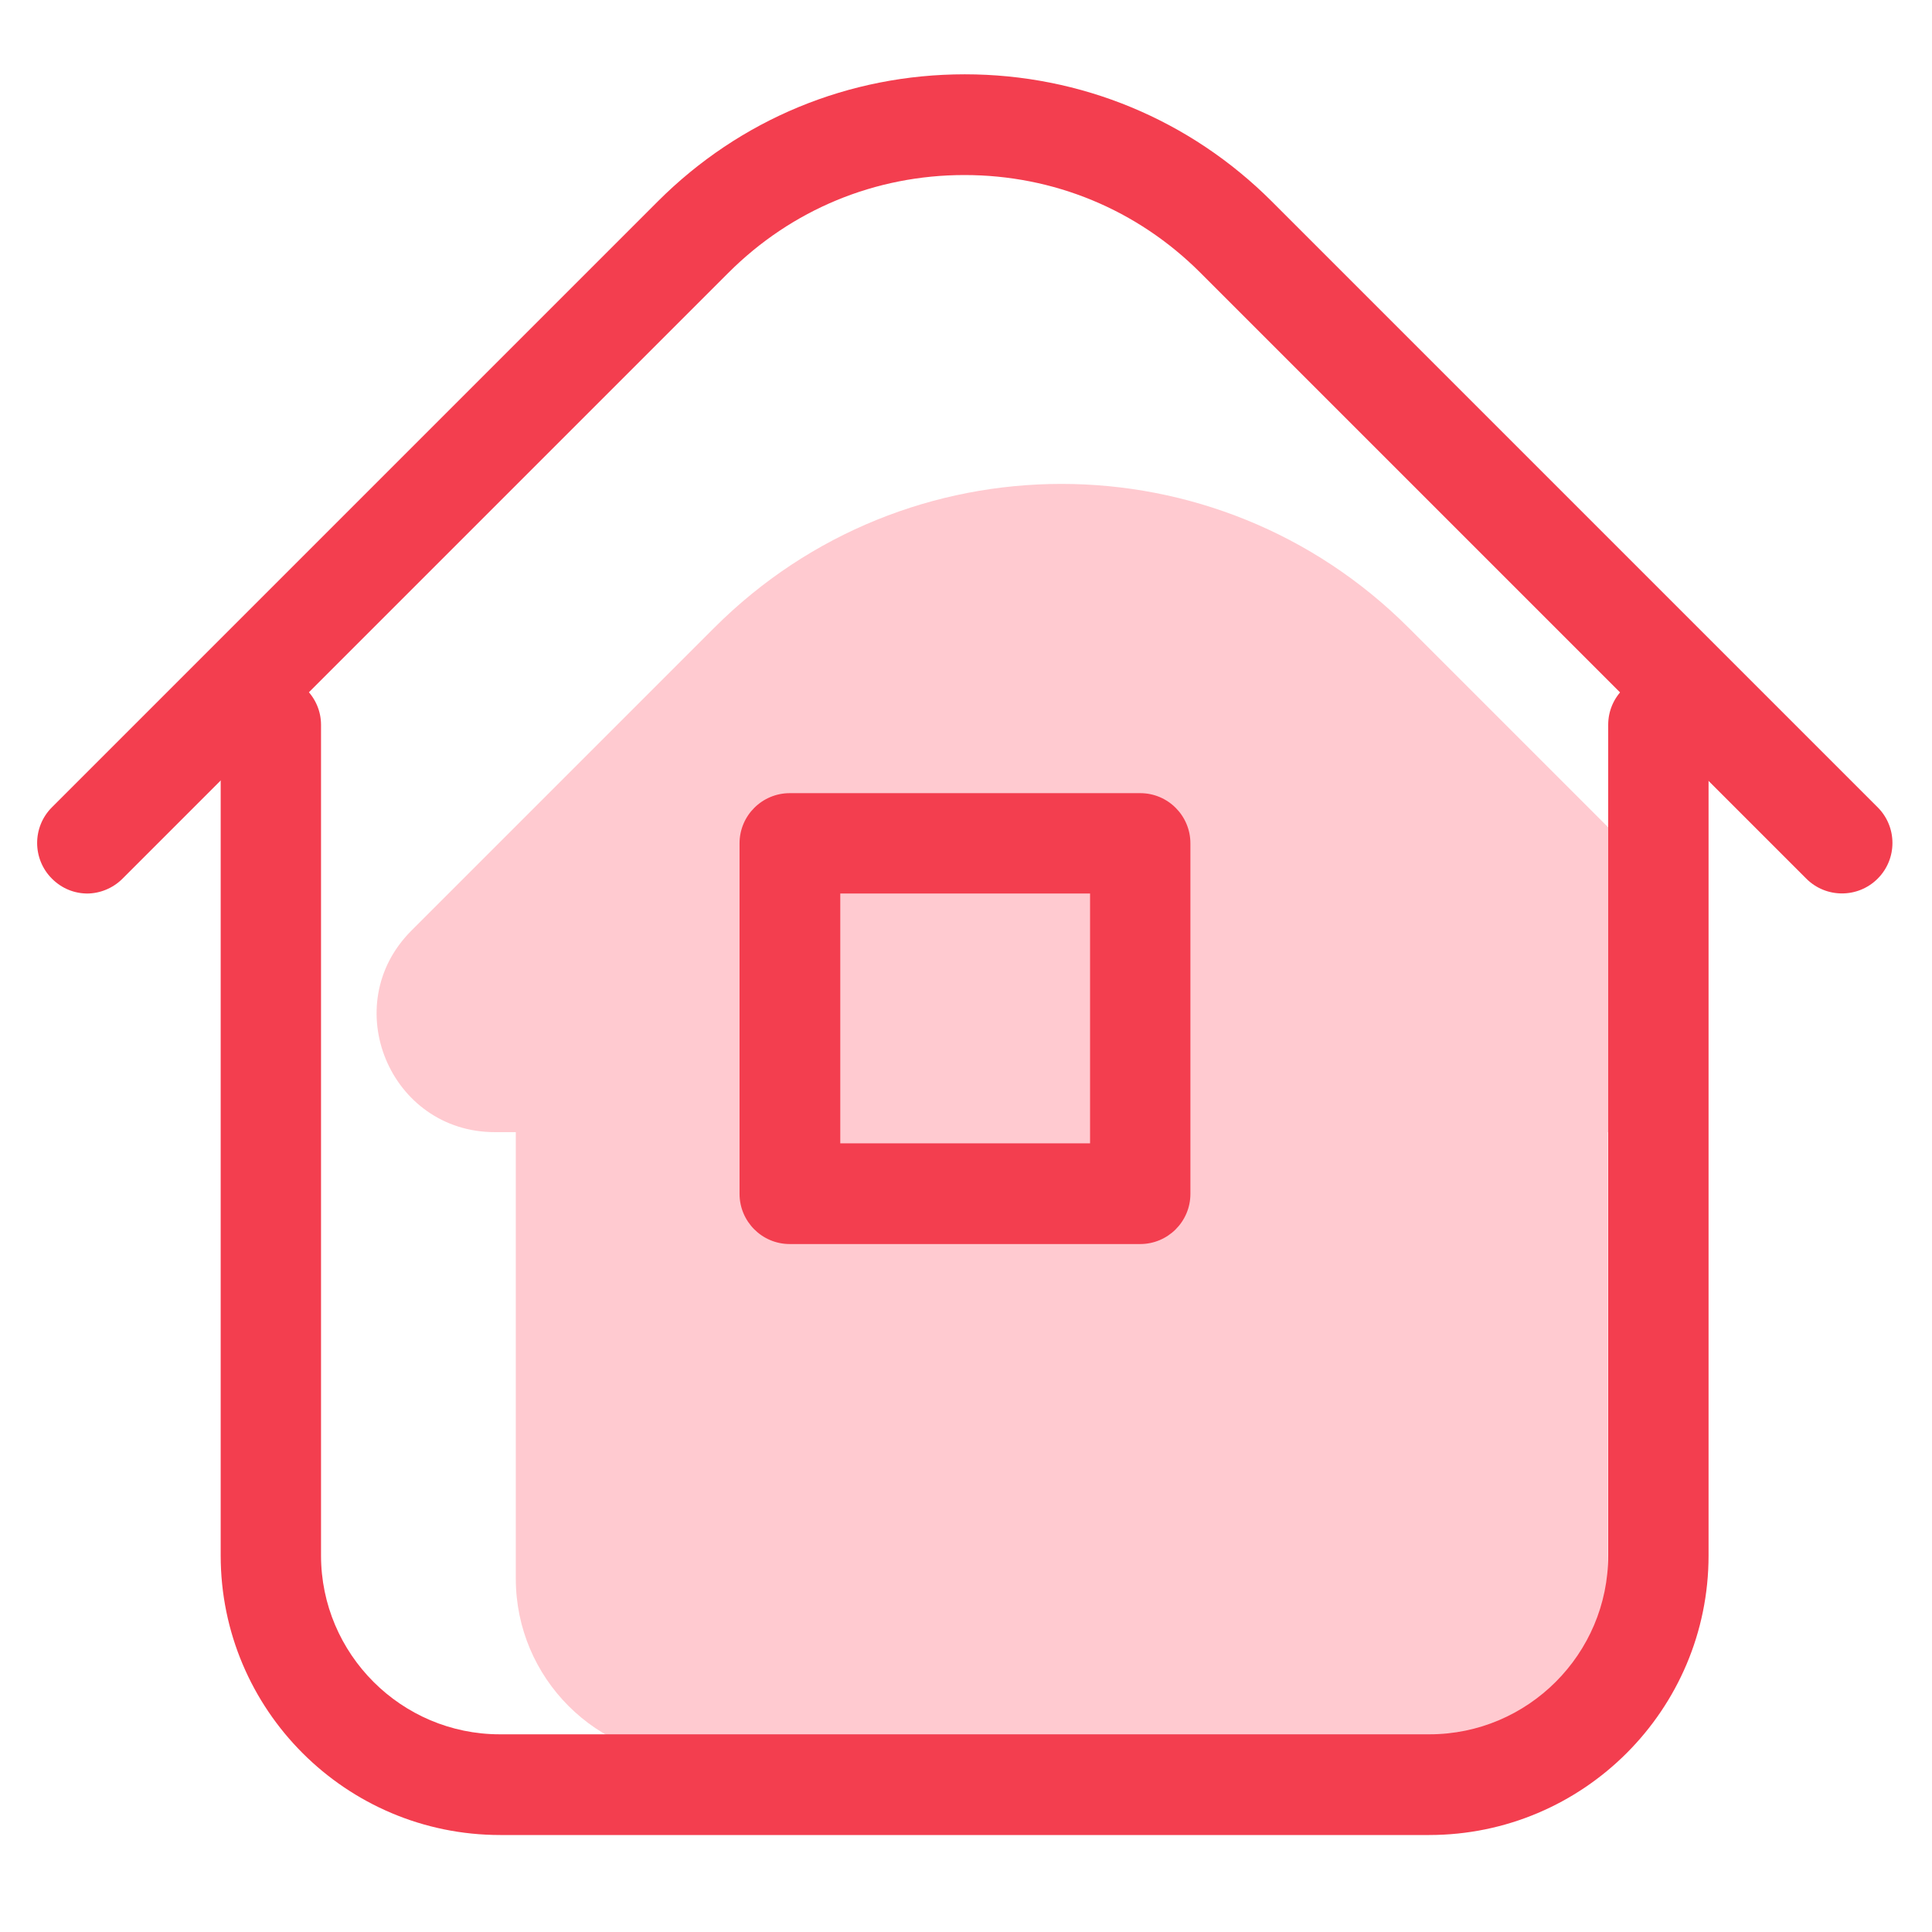 <svg width="80" height="80" viewBox="0 0 80 80" fill="none" xmlns="http://www.w3.org/2000/svg">
<g id="Icon-big">
<g id="Group 190">
<path id="Vector" d="M68.685 36.352L58.327 25.994C50.386 18.052 37.519 18.052 29.577 25.994L17.033 38.538C13.955 41.616 16.141 46.88 20.496 46.88H21.358V65.364C21.358 69.489 24.698 72.829 28.823 72.829H59.112C63.237 72.829 66.577 69.489 66.577 65.364V46.88H67.439C69.763 46.88 68.701 36.337 68.701 36.337L68.685 36.352Z" fill="#FFCAD0"/>
<path id="Vector_2" d="M59.205 75.984H20.712C14.324 75.984 9.138 70.798 9.138 64.41V30.012C9.138 28.857 10.077 27.934 11.216 27.934C12.354 27.934 13.293 28.873 13.293 30.012V64.41C13.293 68.489 16.618 71.814 20.696 71.814H59.189C63.268 71.814 66.592 68.489 66.592 64.41V30.012C66.592 28.857 67.531 27.934 68.67 27.934C69.809 27.934 70.748 28.873 70.748 30.012V64.41C70.748 70.798 65.561 75.984 59.174 75.984H59.205Z" fill="#F33E4F"/>
<path id="Vector_3" d="M3.627 36.999C3.089 36.999 2.565 36.798 2.15 36.383C1.334 35.567 1.334 34.244 2.15 33.428L27.237 8.341C30.639 4.939 35.148 3.077 39.95 3.077C44.752 3.077 49.277 4.955 52.663 8.341L77.75 33.428C78.566 34.244 78.566 35.567 77.75 36.383C76.934 37.199 75.611 37.199 74.795 36.383L49.708 11.296C47.092 8.679 43.629 7.248 39.935 7.248C36.241 7.248 32.778 8.679 30.161 11.296L5.074 36.383C4.674 36.783 4.135 36.999 3.597 36.999H3.627Z" fill="#F33E4F"/>
<path id="Vector_4" d="M47.215 51.513H32.701C31.547 51.513 30.623 50.574 30.623 49.435V34.921C30.623 33.767 31.562 32.843 32.701 32.843H47.215C48.369 32.843 49.292 33.782 49.292 34.921V49.435C49.292 50.589 48.353 51.513 47.215 51.513ZM34.794 47.342H45.137V36.999H34.794V47.342Z" fill="#F33E4F"/>
</g>
</g>
</svg>
